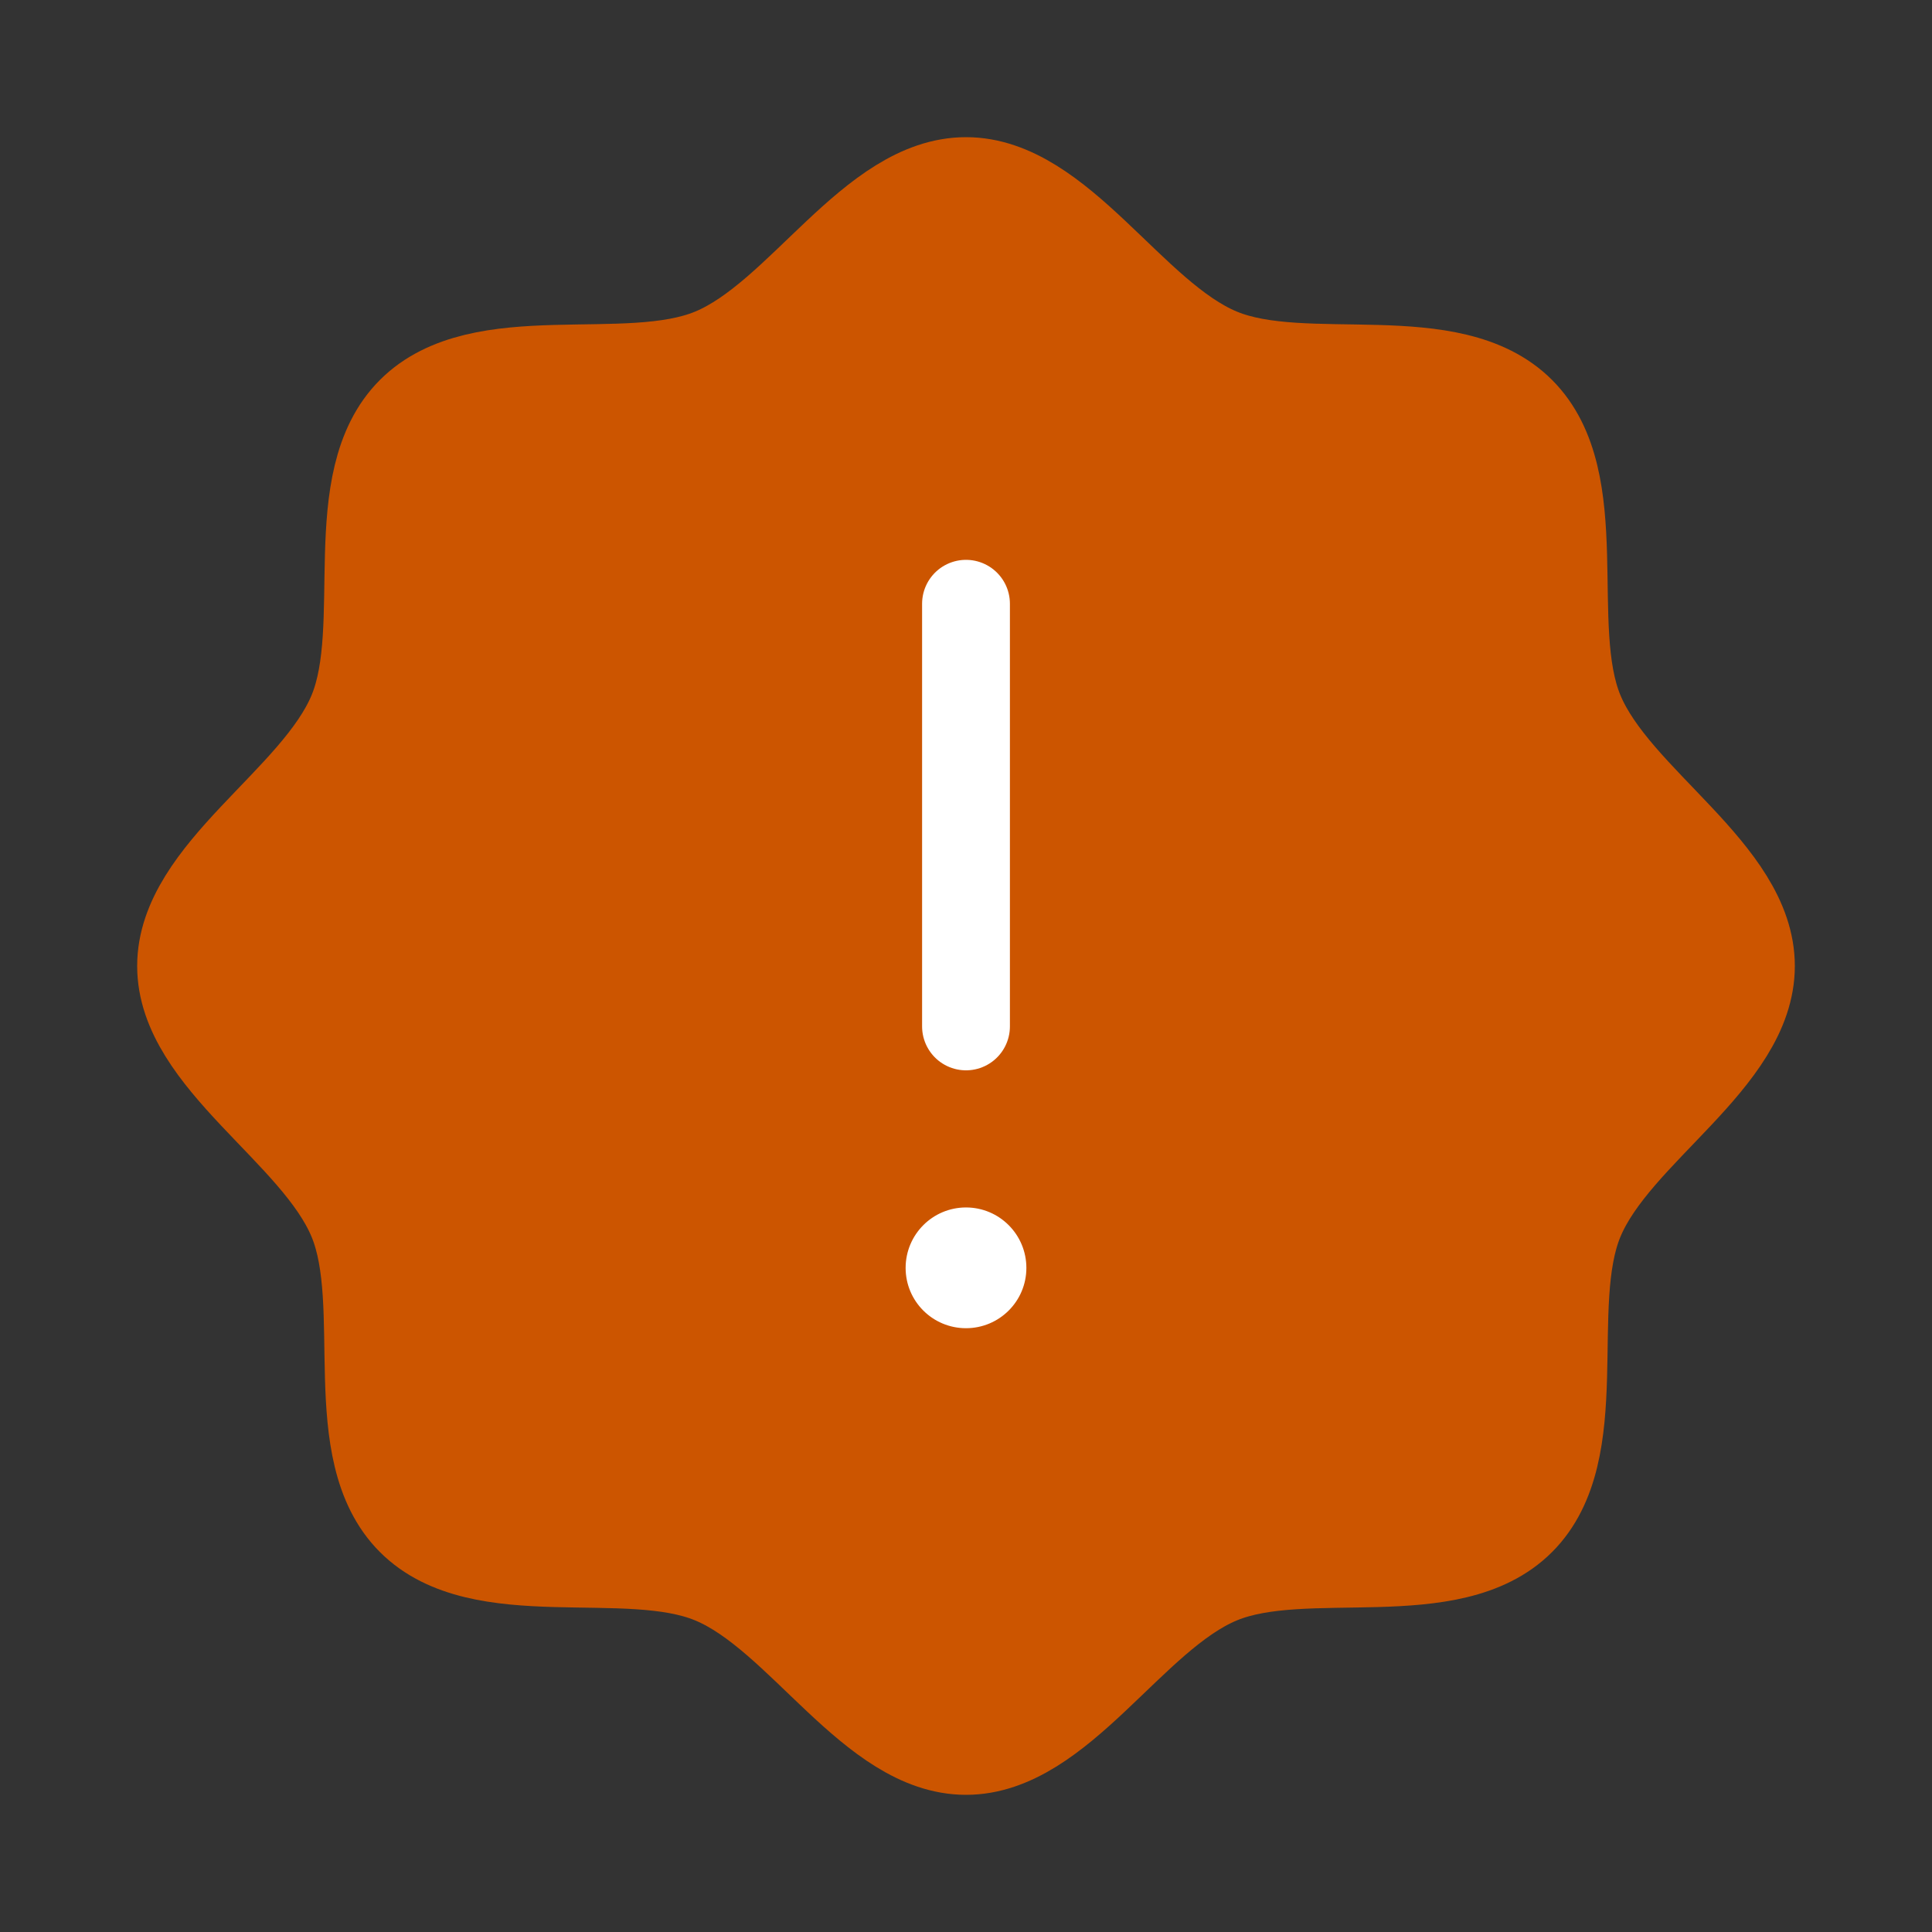 <svg width="22" height="22" viewBox="0 0 22 22" fill="none" xmlns="http://www.w3.org/2000/svg">
<rect x="0" y="0" width="22" height="22" fill="#333333" stroke="none"/>
<path d="M4.68 17.32C3.889 16.529 4.414 14.868 4.011 13.895C3.594 12.886 2.062 12.075 2.062 11C2.062 9.925 3.594 9.114 4.011 8.105C4.414 7.132 3.889 5.471 4.68 4.68C5.471 3.889 7.132 4.414 8.105 4.011C9.114 3.594 9.925 2.062 11 2.062C12.075 2.062 12.886 3.594 13.895 4.011C14.868 4.414 16.529 3.889 17.32 4.68C18.111 5.471 17.586 7.132 17.989 8.105C18.406 9.114 19.938 9.925 19.938 11C19.938 12.075 18.406 12.886 17.989 13.895C17.586 14.868 18.111 16.529 17.32 17.32C16.529 18.111 14.868 17.586 13.895 17.989C12.886 18.406 12.075 19.938 11 19.938C9.925 19.938 9.114 18.406 8.105 17.989C7.132 17.586 5.471 18.111 4.68 17.32Z" fill="#CC5500" stroke="#CC5500" stroke-linecap="round" stroke-linejoin="round"/>
<path d="M11 6.875V11.688" stroke="white" stroke-linecap="round" stroke-linejoin="round"/>
<path d="M11.625 14.438C11.625 14.783 11.345 15.062 11 15.062C10.655 15.062 10.375 14.783 10.375 14.438C10.375 14.092 10.655 13.812 11 13.812C11.345 13.812 11.625 14.092 11.625 14.438Z" fill="white" stroke="white" stroke-width="0.125"/>
</svg>

